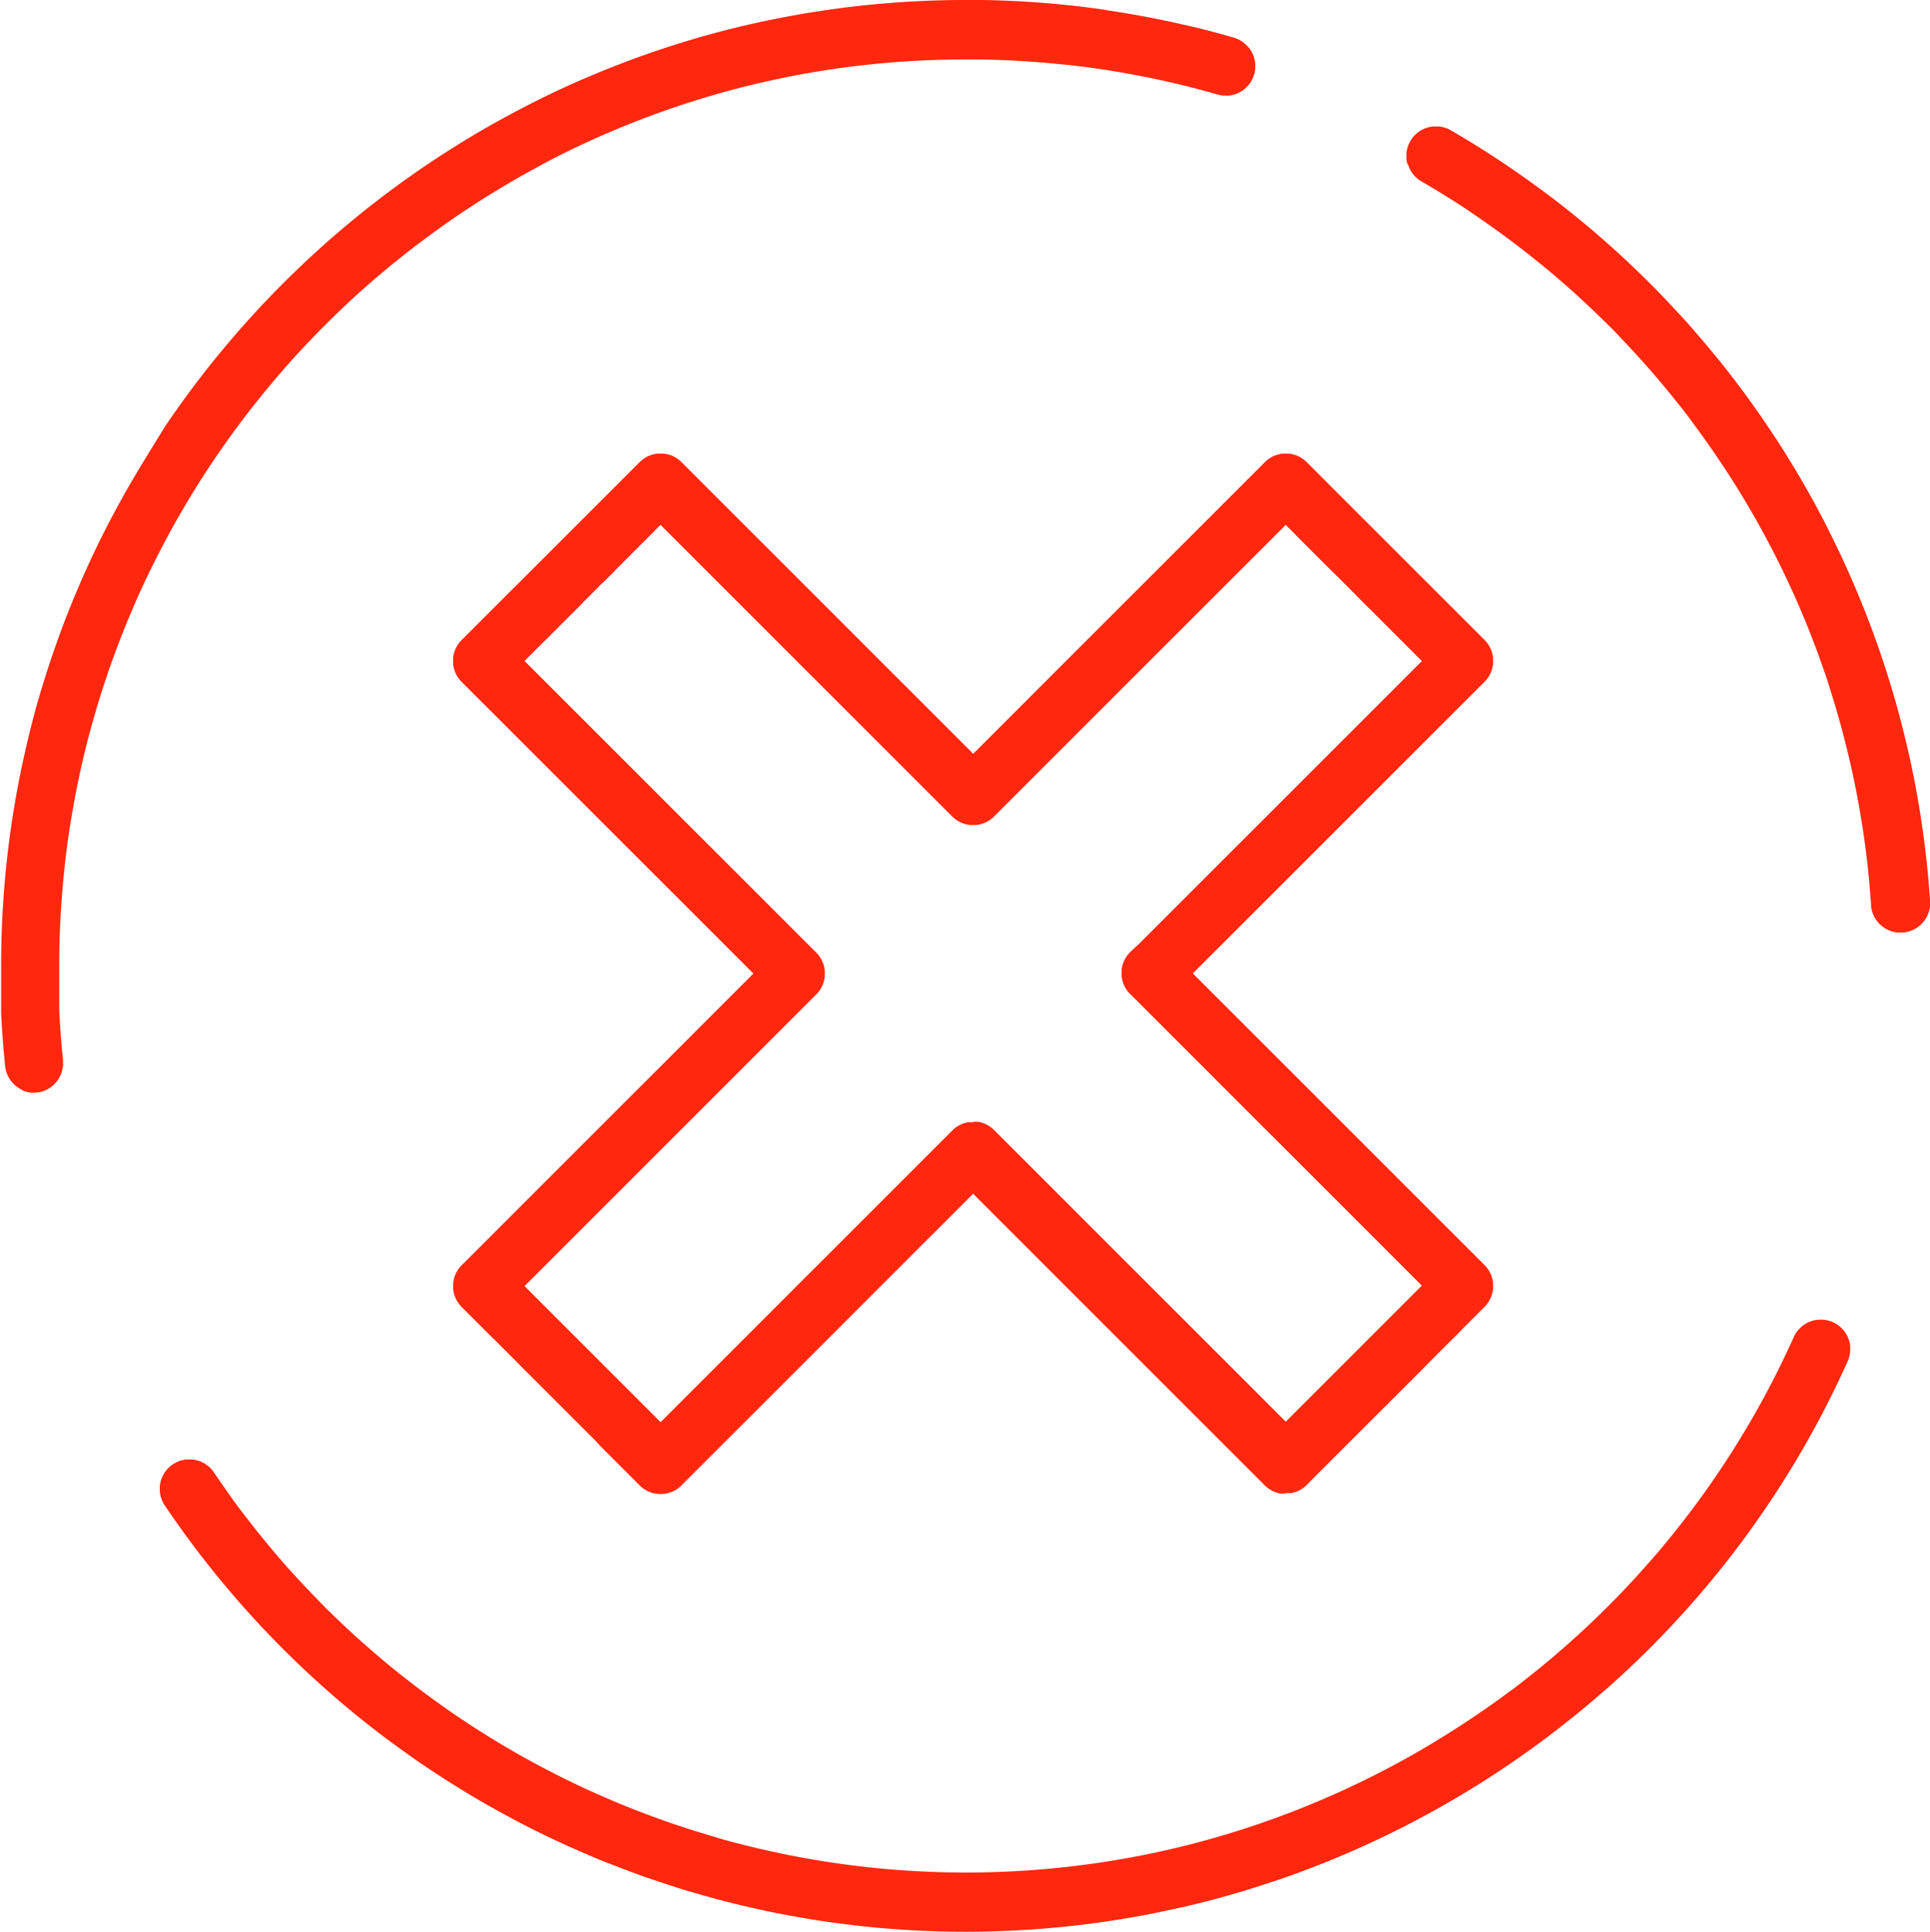 <?xml version="1.0" encoding="UTF-8"?> <svg xmlns="http://www.w3.org/2000/svg" viewBox="0 0 719.91 720.69"><defs><style>.cls-1{fill:#ff270e;}</style></defs><g id="Слой_2" data-name="Слой 2"><g id="Layer_1" data-name="Layer 1"><path class="cls-1" d="M360.34,720.69q-5.61,0-11.22-.17T338,720q-5.56-.35-11.1-.86t-11-1.2q-5.51-.68-11-1.53T294,714.55c-3.61-.68-7.21-1.4-10.79-2.19s-7.15-1.62-10.7-2.51S265.41,708,261.9,707s-7-2-10.49-3.15-6.93-2.26-10.37-3.46-6.86-2.46-10.25-3.77S224,694,220.67,692.56s-6.69-2.87-10-4.38-6.59-3.07-9.85-4.67-6.49-3.27-9.7-5-6.39-3.46-9.55-5.26-6.28-3.65-9.38-5.55-6.17-3.85-9.21-5.84-6.06-4-9.05-6.12-5.93-4.22-8.86-6.39-5.81-4.4-8.67-6.67-5.68-4.58-8.48-6.94-5.55-4.76-8.27-7.21-5.42-4.93-8.07-7.47-5.28-5.11-7.86-7.73-5.13-5.28-7.63-8-5-5.45-7.41-8.24-4.82-5.62-7.17-8.49-4.66-5.78-6.93-8.73-4.5-5.95-6.69-9-4.32-6.1-6.42-9.21c-.11-.16-.21-.32-.31-.48s-.19-.33-.28-.49-.17-.33-.25-.5-.15-.33-.22-.5-.14-.34-.2-.52-.12-.34-.17-.51-.1-.35-.14-.53a4.87,4.87,0,0,1-.12-.52,5.34,5.34,0,0,1-.09-.53c0-.18-.05-.36-.07-.53s0-.36,0-.54,0-.35,0-.53,0-.35,0-.53,0-.35,0-.53,0-.35.07-.53a4.71,4.71,0,0,1,.09-.52c0-.17.07-.35.11-.52s.09-.34.14-.51.1-.34.16-.5.12-.34.19-.5a4.25,4.25,0,0,1,.21-.49c.07-.16.15-.32.23-.48s.17-.32.26-.47.18-.31.28-.46.2-.3.31-.44a4.46,4.46,0,0,1,.33-.43l.35-.42c.12-.14.24-.27.37-.4l.4-.39.42-.36.44-.35a4.84,4.84,0,0,1,.46-.33l.48-.31.49-.28.5-.25.5-.22.51-.2.52-.17.53-.14a4.87,4.87,0,0,1,.52-.12l.53-.09.53-.06.54,0,.53,0,.53,0,.53,0a4.78,4.78,0,0,1,.53.06c.17,0,.35,0,.52.09l.52.11.51.14.51.16.49.19.49.21.48.23.47.26.46.28c.15.1.3.2.44.31s.29.21.43.33l.42.35.4.37c.13.13.26.26.38.4s.25.27.37.42.24.29.35.44l.33.46q3,4.38,6,8.65t6.28,8.43q3.2,4.16,6.51,8.2t6.73,8q3.42,3.92,7,7.73c2.36,2.54,4.74,5,7.17,7.5s4.88,4.88,7.37,7.25,5,4.72,7.58,7,5.15,4.55,7.77,6.76,5.27,4.39,8,6.52,5.39,4.21,8.14,6.26,5.51,4,8.32,6,5.63,3.87,8.48,5.74,5.74,3.7,8.65,5.48,5.85,3.52,8.81,5.22,6,3.34,9,4.94,6.05,3.16,9.11,4.67,6.14,3,9.24,4.39,6.23,2.78,9.38,4.11,6.31,2.6,9.5,3.82,6.4,2.41,9.62,3.54,6.48,2.22,9.74,3.25,6.55,2,9.84,3,6.62,1.82,9.95,2.66,6.68,1.62,10,2.35,6.74,1.43,10.13,2.06,6.8,1.22,10.21,1.75,6.85,1,10.29,1.43,6.9.81,10.36,1.13,6.94.59,10.42.8,7,.38,10.48.49,7,.16,10.53.16q6.24,0,12.44-.23t12.35-.68q6.17-.45,12.27-1.13T409.57,695q6-.9,12.05-2t11.94-2.42c4-.88,7.9-1.84,11.81-2.85s7.8-2.11,11.67-3.27,7.7-2.38,11.52-3.67,7.6-2.65,11.35-4.07,7.49-2.92,11.19-4.47,7.37-3.17,11-4.85,7.25-3.43,10.82-5.24,7.12-3.68,10.62-5.61,7-3.93,10.41-6,6.83-4.17,10.19-6.35,6.68-4.4,10-6.7,6.52-4.64,9.72-7,6.35-4.87,9.47-7.39,6.18-5.1,9.2-7.73,6-5.32,8.94-8.05,5.82-5.54,8.66-8.38,5.63-5.75,8.37-8.7,5.43-6,8.07-9,5.22-6.15,7.76-9.31,5-6.35,7.43-9.6,4.8-6.55,7.11-9.9,4.57-6.74,6.77-10.18,4.33-6.93,6.41-10.46,4.1-7.11,6.06-10.73,3.85-7.29,5.68-11,3.6-7.46,5.31-11.25c.07-.17.16-.34.24-.51l.27-.5c.09-.16.19-.32.29-.47s.21-.31.31-.46.22-.29.34-.43a4.87,4.87,0,0,1,.35-.42l.36-.4.39-.38.4-.35.42-.34.43-.31.45-.29.46-.27c.15-.09.31-.17.47-.25l.48-.22.49-.2.5-.18.51-.15.51-.13.53-.1.52-.08.53-.05.54,0h.53l.54,0,.54.06.54.07.54.11.53.14.54.16.52.19.53.22.51.25c.17.08.33.17.5.27l.47.29.46.31c.15.1.29.22.44.33l.41.35.4.37.38.38c.12.14.24.27.35.41s.23.27.34.41l.31.44c.1.14.2.29.29.44l.27.46.25.47.22.48c.07.16.14.33.2.49l.18.5.15.51c.05.17.09.34.13.52s.07.34.1.52.06.35.08.52,0,.36,0,.54a4.58,4.58,0,0,1,0,.53c0,.18,0,.36,0,.54s0,.36,0,.54,0,.36-.06.54,0,.35-.07.53-.07.36-.11.54-.09.36-.14.54a4.64,4.64,0,0,1-.16.53c-.06.18-.12.36-.19.53s-.14.35-.22.53q-2.72,6.06-5.65,12t-6.05,11.72q-3.13,5.78-6.46,11.43t-6.83,11.14q-3.51,5.49-7.21,10.84t-7.57,10.55q-3.87,5.19-7.92,10.23t-8.27,9.92q-4.21,4.88-8.59,9.59t-8.91,9.27q-4.54,4.54-9.23,8.92T597,632q-4.83,4.21-9.81,8.23t-10.09,7.88q-5.11,3.84-10.35,7.5t-10.61,7.14q-5.37,3.48-10.85,6.76t-11.09,6.37q-5.61,3.09-11.32,6c-3.8,1.92-7.65,3.78-11.52,5.57s-7.79,3.52-11.73,5.18-7.91,3.24-11.92,4.76-8,3-12.1,4.33-8.15,2.68-12.27,3.91-8.26,2.4-12.43,3.48-8.36,2.1-12.58,3-8.45,1.8-12.71,2.59-8.55,1.49-12.85,2.13-8.62,1.19-13,1.67-8.69.88-13.07,1.2-8.76.56-13.16.73S364.77,720.69,360.34,720.69Zm-347.45-313h-.52l-.51,0a4.35,4.35,0,0,1-.52-.06l-.5-.08-.5-.11-.49-.13-.48-.15-.47-.17-.46-.19L8,406.5l-.44-.23L7.12,406l-.42-.27-.4-.28-.4-.31-.37-.32c-.13-.11-.25-.23-.36-.34l-.35-.36-.33-.37-.32-.39c-.1-.13-.2-.26-.29-.4s-.19-.27-.28-.41l-.26-.43c-.09-.15-.17-.3-.25-.45l-.22-.45c-.07-.15-.14-.31-.2-.47a3.41,3.41,0,0,1-.18-.48c-.06-.16-.11-.32-.16-.48s-.1-.34-.14-.5-.08-.34-.11-.52-.07-.34-.1-.51l-.06-.53-.12-1.16c0-.39-.08-.77-.11-1.16s-.08-.77-.11-1.16-.08-.77-.11-1.16-.07-.77-.1-1.16-.07-.77-.1-1.16-.07-.78-.1-1.17l-.09-1.16L1,387.28c0-.39-.05-.78-.08-1.16S.85,385.34.83,385s0-.78-.08-1.17S.7,383,.68,382.61s-.05-.78-.07-1.17,0-.78-.07-1.17L.48,379.1l-.06-1.17c0-.39,0-.78,0-1.17s0-.79,0-1.18,0-.78,0-1.17,0-.78,0-1.17,0-.78,0-1.17,0-.79,0-1.18l0-1.17,0-1.17c0-.39,0-.78,0-1.17s0-.79,0-1.18,0-.78,0-1.17,0-.78,0-1.17,0-.78,0-1.17,0-.78,0-1.17v-1.17q0-9.32.47-18.52t1.39-18.27q.93-9.07,2.3-18t3.17-17.72q1.81-8.79,4-17.42t4.87-17.09q2.64-8.46,5.67-16.74t6.46-16.35q3.42-8.08,7.23-16t8-15.54q4.15-7.65,8.68-15.09T61.62,159q4.88-7.19,10.06-14.13t10.71-13.62q5.51-6.67,11.33-13.08t11.94-12.52q6.12-6.12,12.52-11.94t13.08-11.33q6.68-5.52,13.62-10.71T159,61.62q7.2-4.86,14.62-9.38t15.09-8.68q7.67-4.17,15.54-8t16-7.23q8.07-3.42,16.35-6.46t16.74-5.67q8.44-2.64,17.08-4.87t17.42-4q8.79-1.8,17.73-3.17t18-2.3Q332.63.95,341.83.47T360.34,0h3.19l3.18,0,3.18.06,3.17.1,3.18.13,3.17.15c1,.05,2.11.11,3.16.18l3.17.2,3.16.24,3.16.26,3.15.29,3.15.32,3.15.34,3.14.37,3.13.4,3.14.43L414,4c1,.15,2.09.31,3.13.48s2.08.33,3.11.51l3.12.53,3.1.56,3.1.59,3.1.62,3.09.64,3.08.67,3.08.7L445,10q1.53.36,3.06.75t3.06.78l3.05.8c1,.28,2,.55,3,.84l3,.86.54.17.53.19.51.23a4.59,4.59,0,0,1,.5.24q.24.12.48.27l.46.28.45.31.42.33.41.35a4.59,4.59,0,0,1,.39.37c.13.12.25.25.37.38l.36.4L466,18c.1.14.21.28.31.43s.19.29.29.44.18.3.26.46.17.31.25.47.15.32.22.48.14.33.2.49l.18.5.15.51c.05.18.09.35.13.52s.07.35.1.53.06.35.08.53,0,.36.05.54,0,.36,0,.54a4.86,4.86,0,0,1,0,.54,5.07,5.07,0,0,1,0,.55,5.14,5.14,0,0,1-.06.55c0,.18-.05.37-.08.55s-.07.37-.12.55-.09.37-.14.55-.11.37-.17.54-.13.36-.2.53-.14.35-.22.51l-.24.5-.27.48c-.09.16-.19.31-.29.46l-.31.45c-.1.14-.21.29-.33.43l-.34.4c-.12.14-.25.27-.37.4l-.38.37-.4.35-.42.33-.43.31-.45.29-.45.27-.47.24-.49.22-.49.2a4.24,4.24,0,0,1-.5.18l-.51.15-.52.13-.52.1-.53.08-.54,0-.54,0h-.55l-.54,0-.55-.05-.55-.09a4.88,4.88,0,0,1-.55-.12l-.55-.14-2.85-.81-2.86-.78-2.86-.75-2.87-.74-2.88-.7L437,30.81l-2.89-.66-2.89-.63-2.9-.6-2.91-.58-2.91-.55-2.92-.53-2.92-.5-2.93-.48-2.93-.45c-1-.15-1.95-.29-2.93-.42s-2-.28-2.94-.4l-2.95-.38L399,24.28,396,24l-3-.3-3-.27c-1-.08-2-.17-3-.24s-2-.16-3-.22l-3-.2-3-.17-3-.14-3-.12-3-.09-3-.06-3,0h-3q-8.73,0-17.38.44t-17.15,1.31q-8.52.87-16.91,2.15t-16.64,3q-8.25,1.69-16.35,3.78t-16,4.57q-7.94,2.47-15.71,5.33t-15.35,6.06q-7.59,3.21-15,6.78T199.25,63q-7.19,3.92-14.17,8.16t-13.72,8.8q-6.75,4.57-13.27,9.44T145.31,99.43Q139,104.6,133,110.07t-11.75,11.21Q115.54,127,110.07,133T99.43,145.31q-5.18,6.27-10.05,12.78t-9.44,13.27q-4.56,6.75-8.8,13.72T63,199.25q-3.9,7.19-7.48,14.58t-6.78,15q-3.21,7.59-6.06,15.35t-5.33,15.71q-2.47,7.94-4.57,16T29,292.26q-1.69,8.25-3,16.64t-2.15,16.91Q23,334.33,22.54,343t-.44,17.38v2.2c0,.37,0,.74,0,1.1s0,.74,0,1.1,0,.74,0,1.11,0,.73,0,1.1,0,.73,0,1.1l0,1.1,0,1.1,0,1.1c0,.37,0,.74,0,1.11s0,.73,0,1.1,0,.73,0,1.1,0,.73,0,1.1,0,.73,0,1.1l.06,1.1.06,1.1.06,1.1.06,1.1c0,.37.05.73.07,1.1s.05.73.08,1.1,0,.73.07,1.09.05.74.08,1.1,0,.73.08,1.1l.09,1.09.09,1.09.09,1.1c0,.36.07.72.1,1.09s.06.72.1,1.09.07.72.1,1.09.07.72.11,1.08.07.73.11,1.09c0,.19,0,.38,0,.57s0,.37,0,.56,0,.37,0,.56,0,.37-.05.55,0,.36-.06.54-.06.36-.1.54a5,5,0,0,1-.12.53c0,.17-.09.35-.14.52l-.17.51-.2.5-.21.48-.24.48-.27.46c-.09.15-.18.3-.28.45l-.3.43q-.16.23-.33.42l-.34.41c-.12.13-.24.26-.37.38s-.25.25-.38.37-.26.24-.4.35-.27.23-.41.34l-.44.31a5,5,0,0,1-.45.29l-.46.27-.48.25-.49.22-.51.21-.52.17-.53.16-.54.12-.55.1a5.54,5.54,0,0,1-.57.07H12.89Zm696-59.8h-.54l-.53,0-.52-.06-.52-.09-.51-.11-.5-.14-.5-.16-.48-.18-.47-.2-.46-.22-.45-.25-.44-.26-.42-.29c-.14-.09-.27-.19-.41-.3l-.39-.32c-.13-.11-.26-.22-.38-.34s-.25-.23-.37-.35-.23-.25-.34-.37-.23-.26-.33-.39l-.32-.4-.29-.42c-.1-.14-.19-.29-.28-.43s-.17-.3-.25-.45l-.24-.46-.21-.47-.2-.48-.17-.5c-.05-.16-.1-.33-.14-.5s-.09-.35-.13-.52-.07-.35-.1-.52-.05-.36-.07-.54,0-.36,0-.54q-.35-5.27-.86-10.49c-.34-3.49-.74-7-1.18-10.42s-.95-6.91-1.5-10.34-1.16-6.85-1.81-10.25-1.36-6.8-2.12-10.17-1.57-6.73-2.43-10.07-1.76-6.66-2.72-10-2-6.59-3-9.86-2.16-6.51-3.31-9.74-2.36-6.43-3.61-9.62-2.55-6.35-3.89-9.49-2.74-6.26-4.18-9.36-2.93-6.17-4.46-9.22-3.11-6.08-4.73-9.08-3.29-6-5-8.93-3.47-5.87-5.27-8.77-3.65-5.76-5.54-8.6-3.82-5.66-5.79-8.44-4-5.54-6-8.27-4.16-5.42-6.31-8.08-4.33-5.3-6.55-7.9-4.49-5.16-6.8-7.7-4.66-5-7-7.5-4.82-4.91-7.28-7.3-5-4.77-7.51-7.09-5.13-4.62-7.75-6.88-5.27-4.47-8-6.65-5.42-4.31-8.19-6.42-5.57-4.16-8.41-6.18-5.72-4-8.63-6-5.86-3.84-8.84-5.7-6-3.67-9.05-5.44l-.48-.3-.47-.32c-.15-.11-.3-.22-.44-.34l-.42-.35-.4-.38-.38-.39-.36-.41-.33-.42-.31-.44c-.1-.15-.2-.3-.29-.45s-.18-.31-.27-.46-.17-.32-.24-.48-.15-.32-.22-.48-.14-.33-.2-.49-.12-.34-.17-.5L524.9,61c0-.17-.09-.35-.12-.52s-.07-.34-.1-.52,0-.35-.08-.52,0-.36,0-.53,0-.36,0-.54v-.53l0-.53.06-.54c0-.18,0-.35.08-.53s.07-.36.11-.53.08-.36.13-.53.1-.35.16-.53l.19-.51c.07-.18.14-.35.22-.52s.16-.34.25-.5a4.82,4.82,0,0,1,.27-.5,4.94,4.94,0,0,1,.3-.49c.1-.16.21-.31.31-.46l.34-.45.36-.42.38-.4c.12-.13.25-.25.39-.38l.41-.35a4.78,4.78,0,0,1,.42-.34c.14-.11.29-.21.44-.31a5,5,0,0,1,.45-.29l.46-.27.47-.24.49-.22.49-.19.5-.18.51-.15.52-.12.52-.1.52-.07.53,0,.53,0h.54a4.71,4.71,0,0,1,.53,0l.54,0,.53.08.53.11.53.14.52.16.52.19.52.21.5.25.5.27q4.88,2.84,9.64,5.8t9.42,6.07q4.65,3.1,9.19,6.34t9,6.59q4.42,3.36,8.73,6.84c2.86,2.32,5.7,4.68,8.49,7.08s5.53,4.84,8.24,7.32,5.38,5,8,7.55,5.21,5.15,7.75,7.78,5,5.29,7.5,8,4.87,5.44,7.24,8.21,4.7,5.58,7,8.41,4.53,5.71,6.72,8.61,4.34,5.84,6.45,8.81,4.16,6,6.17,9,4,6.08,5.9,9.17,3.79,6.2,5.61,9.34,3.6,6.31,5.33,9.51,3.41,6.42,5,9.67,3.21,6.53,4.75,9.83,3,6.62,4.44,10,2.82,6.72,4.15,10.11,2.62,6.82,3.85,10.25,2.4,6.9,3.53,10.38,2.2,7,3.22,10.5,2,7.06,2.9,10.62,1.78,7.13,2.59,10.72,1.56,7.21,2.26,10.83,1.34,7.27,1.92,10.93,1.12,7.33,1.6,11,.89,7.39,1.26,11.1.67,7.44.92,11.18c0,.19,0,.38,0,.57s0,.37,0,.56a5.25,5.25,0,0,1,0,.56l-.06.55a5.07,5.07,0,0,1-.09.54c0,.18-.07.36-.11.53s-.09.35-.14.53-.11.34-.16.51-.13.34-.19.5l-.21.49q-.12.25-.24.48c-.08.16-.17.32-.26.47l-.27.45-.3.44c-.11.14-.21.29-.32.42l-.34.41-.36.39c-.12.13-.25.25-.38.37l-.39.36-.42.34-.42.31-.45.3c-.15.09-.3.19-.46.27l-.47.26-.49.23-.5.2-.51.19-.53.16-.53.13-.55.11-.56.08-.56.05h-.75Z"></path><path class="cls-1" d="M479.59,557.19h-.53l-.26,0-.26,0-.27,0-.26,0-.26,0-.27,0-.26-.06-.26-.06-.25-.06-.26-.08-.26-.08-.25-.08-.25-.09-.25-.1-.25-.1-.25-.12-.24-.11-.24-.13-.24-.13-.24-.13-.23-.14-.23-.15a1.88,1.88,0,0,1-.23-.16l-.23-.16-.22-.17-.22-.17-.21-.18-.22-.19-.2-.19-.21-.2-3.4-3.4-3.4-3.4-3.4-3.4-3.4-3.4-3.4-3.4-3.39-3.4-3.4-3.39-3.4-3.4-3.4-3.4-3.4-3.4-3.4-3.4-3.4-3.4-3.4-3.4-3.4-3.4-3.4-3.4-3.4-3.4-3.4-3.4-3.4-3.4-3.4-3.4-3.4-3.4-3.4-3.4-3.4-3.4-3.4-3.4-3.4-3.4-3.4-3.4-3.39-3.4-3.4-3.4-3.4-3.39-3.4-3.4-3.4-3.4-3.4-3.4-3.4-3.4-3.4,3.4-3.4,3.4-3.4,3.4-3.4,3.4-3.4,3.39-3.4,3.4-3.4,3.4-3.4,3.4-3.4,3.4-3.4,3.4-3.4,3.4-3.4,3.4-3.4,3.4-3.39,3.4-3.4,3.4-3.4,3.4-3.4,3.4-3.4,3.4-3.4,3.4-3.4,3.4-3.4,3.4-3.4,3.4-3.4,3.4-3.4,3.4-3.4,3.4-3.4,3.39-3.4,3.4-3.4,3.4-3.4,3.4-3.4,3.4-3.4,3.4-3.4,3.4a5,5,0,0,1-.41.39l-.43.37c-.14.12-.29.23-.44.34l-.45.32-.46.29-.48.26a4.44,4.44,0,0,1-.49.24l-.49.22-.5.19-.51.16-.52.14-.52.12-.52.08-.53.07-.53,0h-1.06l-.53,0-.52-.07-.53-.08-.52-.12-.51-.14-.51-.16-.5-.19-.5-.22q-.24-.1-.48-.24c-.17-.08-.32-.17-.48-.26l-.47-.29-.45-.32c-.15-.11-.3-.22-.44-.34l-.43-.37c-.14-.12-.27-.25-.41-.39l-2.07-2.07-2.08-2.08-2.07-2.07-2.07-2.07-2.08-2.08-2.07-2.07-2.08-2.08L222,537.36l-2.07-2.07-2.08-2.08-2.07-2.07-2.08-2.07L211.63,527l-2.07-2.07-2.08-2.08-2.07-2.07-2.07-2.07-2.08-2.08-2.07-2.07-2.08-2.08L195,510.4,193,508.33l-2.08-2.08-2.07-2.07-2.08-2.07L184.67,500,182.6,498l-2.08-2.08-2.07-2.07-2.07-2.07-2.08-2.08-2.07-2.07c-.14-.14-.27-.27-.39-.41s-.25-.29-.37-.43-.23-.29-.34-.44l-.32-.45c-.1-.16-.2-.31-.29-.47l-.27-.47-.24-.49-.21-.5c-.07-.16-.13-.33-.19-.5s-.11-.34-.16-.51a4.84,4.84,0,0,1-.14-.51c-.05-.18-.08-.35-.12-.52l-.09-.53-.06-.52c0-.18,0-.36,0-.53s0-.36,0-.53,0-.36,0-.53,0-.36,0-.53l.06-.53.09-.52c0-.18.07-.35.12-.52a4.42,4.42,0,0,1,.14-.52c.05-.17.1-.34.16-.51s.12-.33.19-.5l.21-.5.24-.48.27-.48.29-.46c.1-.16.21-.31.32-.46l.34-.44.37-.42a5,5,0,0,1,.39-.41l3.4-3.4,3.4-3.4,3.4-3.4,3.4-3.4,3.4-3.4,3.39-3.4,3.4-3.4,3.4-3.4,3.4-3.4,3.4-3.4,3.4-3.4,3.4-3.4,3.4-3.4,3.4-3.4,3.4-3.4,3.4-3.4,3.4-3.4,3.4-3.4,3.4-3.4,3.4-3.39,3.4-3.4,3.4-3.4,3.4-3.4,3.4-3.4,3.4-3.4,3.39-3.4,3.4-3.4,3.4-3.4,3.4-3.4,3.4-3.4,3.4-3.4,3.4-3.4-3.4-3.4-3.4-3.4-3.4-3.4-3.4-3.4-3.4-3.4-3.4-3.4-3.39-3.4-3.4-3.4-3.4-3.39-3.4-3.4-3.4-3.4-3.4-3.4-3.4-3.4-3.4-3.4-3.4-3.4-3.4-3.4-3.4-3.4-3.4-3.4-3.4-3.4-3.4-3.4-3.4-3.4-3.4-3.4-3.4-3.4-3.4-3.4-3.4-3.4-3.4-3.4-3.39-3.4-3.4-3.4-3.4-3.4L179,261.2l-3.4-3.4-3.4-3.4q-.21-.21-.39-.42l-.37-.42-.34-.44c-.11-.15-.22-.3-.32-.46s-.2-.3-.29-.46l-.27-.48-.24-.48-.21-.5c-.07-.16-.13-.33-.19-.5s-.11-.34-.16-.51a4.84,4.84,0,0,1-.14-.51c-.05-.18-.08-.35-.12-.52l-.09-.53-.06-.53c0-.17,0-.35,0-.52s0-.36,0-.53,0-.36,0-.53,0-.36,0-.53l.06-.53.09-.53c0-.17.07-.34.12-.52a4.84,4.84,0,0,1,.14-.51c.05-.17.1-.34.16-.51s.12-.34.19-.5l.21-.5.24-.48.27-.48c.09-.16.19-.31.29-.46s.21-.31.32-.46l.34-.44.37-.42q.18-.21.39-.42l2.07-2.07,2.08-2.07,2.07-2.08,2.07-2.07,2.08-2.08,2.07-2.07,2.07-2.07,2.08-2.08,2.07-2.07L193,218,195,216l2.07-2.07,2.08-2.08,2.07-2.07,2.08-2.07,2.07-2.08,2.07-2.07,2.08-2.08,2.07-2.07,2.07-2.07,2.08-2.08,2.07-2.07,2.08-2.07L222,189l2.07-2.07,2.08-2.08,2.07-2.07,2.08-2.07,2.07-2.08,2.07-2.07,2.08-2.08,2.07-2.07c.14-.13.27-.27.41-.39l.43-.37c.14-.12.29-.23.44-.34l.45-.32.47-.29c.16-.09.31-.18.48-.26l.48-.24.5-.22.5-.19.51-.16.51-.14.52-.11a4.89,4.89,0,0,1,.53-.09l.52-.07.53,0,.53,0,.53,0c.18,0,.35,0,.53,0l.53.07a4.71,4.71,0,0,1,.52.09l.52.11.52.14.51.16.5.19.49.22a4.44,4.44,0,0,1,.49.24l.48.26.46.29.45.32c.15.11.3.22.44.34l.43.37c.14.12.28.26.41.39l3.4,3.4,3.4,3.4,3.4,3.4,3.4,3.4,3.4,3.4,3.4,3.4,3.4,3.4,3.4,3.4,3.4,3.39,3.4,3.4,3.4,3.4,3.4,3.4,3.4,3.4,3.4,3.4,3.4,3.4,3.4,3.4,3.4,3.4,3.4,3.4,3.39,3.4,3.4,3.4,3.4,3.4,3.4,3.4,3.4,3.4,3.4,3.4,3.4,3.39,3.4,3.4,3.4,3.4,3.4,3.4,3.4,3.4,3.4,3.4,3.4,3.4,3.4,3.4,3.4-3.4,3.4-3.4,3.4-3.4,3.4-3.4,3.4-3.4,3.4-3.4,3.39-3.4,3.4-3.39,3.4-3.4,3.4-3.4,3.4-3.4,3.4-3.4,3.4-3.4,3.4-3.4,3.4-3.4,3.4-3.4,3.4-3.4,3.4-3.4,3.4-3.4,3.4-3.4,3.4-3.4,3.4-3.4,3.4-3.4,3.4-3.39,3.4-3.4,3.4-3.4,3.39-3.4,3.4-3.4,3.4-3.4,3.4-3.4,3.4-3.4,3.4-3.4c.14-.13.27-.27.41-.39l.43-.37.44-.34.46-.32.46-.29.48-.26.48-.24.5-.22.5-.19.51-.16.51-.14.52-.11a4.89,4.89,0,0,1,.53-.09l.53-.07.52,0,.53,0,.53,0c.18,0,.36,0,.53,0l.53.07a4.71,4.71,0,0,1,.52.09l.52.11.52.14.51.16.5.19.5.22.48.24.48.26.46.29.46.32.44.34.42.37.42.39,2.07,2.07,2.07,2.08,2.08,2.07,2.07,2.08,2.07,2.07,2.08,2.07,2.07,2.08L504,189l2.07,2.08,2.07,2.07,2.08,2.07,2.07,2.08,2.08,2.07,2.07,2.07,2.07,2.08,2.08,2.07,2.07,2.08,2.08,2.07,2.07,2.07,2.07,2.08L531,216,533,218l2.07,2.07,2.08,2.07,2.07,2.08,2.08,2.07,2.07,2.07,2.07,2.08,2.08,2.07,2.07,2.08,2.08,2.07,2.07,2.07.39.42.37.42.34.44.32.46.29.46c.09.16.18.32.26.48s.17.32.24.48.15.33.22.5.13.33.19.5.11.34.16.51.1.34.14.51.08.35.11.52a4.89,4.89,0,0,1,.09.53c0,.17.05.35.07.53l0,.53c0,.17,0,.35,0,.53s0,.35,0,.53l0,.52c0,.18,0,.36-.07.53a4.89,4.89,0,0,1-.09.53c0,.17-.07.34-.11.52s-.09.34-.14.51-.1.34-.16.51-.13.34-.19.5-.14.33-.22.5-.15.32-.24.48-.17.32-.26.48l-.29.46-.32.46-.34.44-.37.42-.39.42-3.4,3.4-3.4,3.4-3.4,3.39-3.4,3.4-3.4,3.4-3.4,3.4-3.4,3.4-3.4,3.4-3.4,3.4-3.4,3.4-3.4,3.4-3.4,3.4-3.39,3.4-3.4,3.4-3.4,3.4-3.4,3.4-3.4,3.4-3.4,3.4-3.4,3.4-3.4,3.4-3.4,3.4-3.4,3.4-3.4,3.4-3.4,3.39-3.4,3.4-3.4,3.4-3.4,3.4-3.4,3.4-3.4,3.4-3.4,3.4-3.4,3.4-3.4,3.4,3.4,3.4,3.4,3.4,3.4,3.4,3.4,3.4,3.4,3.4,3.4,3.4,3.4,3.4,3.4,3.4,3.4,3.4,3.4,3.4,3.4,3.4,3.4,3.4,3.4,3.39,3.4,3.4,3.4,3.4,3.4,3.4,3.4,3.4,3.4,3.4,3.4,3.4,3.39,3.4,3.4,3.4,3.4,3.4,3.4,3.4,3.4,3.4,3.4,3.4,3.4,3.4,3.4,3.4,3.4,3.4,3.4,3.4,3.4,3.4,3.4,3.4,3.4,3.4.39.41.37.42.34.44.32.46.29.46c.09.16.18.32.26.48s.17.32.24.48.15.33.22.5.13.33.19.5.11.34.16.51.1.34.14.52.08.34.11.52a4.71,4.71,0,0,1,.09.52c0,.18.05.35.07.53l0,.53c0,.17,0,.35,0,.53s0,.35,0,.53l0,.53c0,.17,0,.35-.07.52a4.89,4.89,0,0,1-.09.53c0,.17-.07.34-.11.52s-.09.34-.14.51-.1.34-.16.51-.13.34-.19.5-.14.34-.22.5-.15.32-.24.49-.17.31-.26.47l-.29.47-.32.45c-.11.15-.22.3-.34.44s-.24.29-.37.43l-.39.41-2.07,2.07-2.08,2.08-2.07,2.07-2.08,2.07L543.4,498,541.33,500l-2.08,2.08-2.07,2.07-2.08,2.07L533,508.33,531,510.4l-2.08,2.07-2.07,2.08-2.07,2.07-2.08,2.08-2.07,2.07-2.08,2.07-2.07,2.08L514.37,527l-2.08,2.08-2.07,2.07-2.08,2.07-2.07,2.08L504,537.36l-2.08,2.07-2.07,2.08-2.08,2.07-2.07,2.08-2.07,2.07-2.08,2.07-2.07,2.08L487.41,554l-.21.2-.21.19-.21.19-.21.18-.22.17-.22.17-.23.16-.23.16-.23.15-.23.14-.24.13-.24.13-.24.13-.24.11-.25.12-.25.1-.25.1-.25.09-.26.08-.25.08-.26.08-.26.06-.26.06-.26.06-.26,0-.26,0-.26,0-.27,0-.26,0-.27,0h-.53ZM363,418.5h.79l.27,0,.26,0,.26,0,.27,0,.26.05.26.05.26.06.26.07.25.07.26.08.25.09a1.84,1.84,0,0,1,.25.09l.25.09.25.11.25.11.24.12.24.12.24.13.24.14.23.14.24.15.22.15.23.16.22.17.22.17.22.18.21.19.21.19a1.89,1.89,0,0,0,.2.2l3.4,3.4,3.4,3.4,3.4,3.4,3.4,3.4,3.4,3.4,3.4,3.4,3.4,3.4,3.4,3.4,3.4,3.4,3.39,3.4,3.4,3.4,3.4,3.4,3.4,3.4,3.4,3.4,3.4,3.4,3.4,3.39,3.4,3.4,3.4,3.4,3.4,3.4,3.4,3.4,3.4,3.4,3.4,3.4,3.4,3.4,3.4,3.4,3.4,3.4,3.4,3.4,3.4,3.4,3.4,3.4,3.4,3.4,3.39,3.4,3.4,3.4,3.4,3.4,1.59-1.59,1.58-1.58,1.59-1.59,1.59-1.59,1.58-1.58,1.59-1.59,1.58-1.58,1.59-1.59,1.58-1.58,1.59-1.59,1.59-1.58,1.58-1.59,1.59-1.59,1.58-1.58,1.59-1.59,1.58-1.58,1.59-1.59,1.58-1.58,1.59-1.59,1.59-1.59,1.58-1.58,1.59-1.59,1.58-1.58,1.59-1.59,1.58-1.58,1.59-1.59,1.59-1.58,1.58-1.59,1.59-1.59,1.58-1.58,1.59-1.59,1.58-1.58-3.4-3.4-3.4-3.4-3.39-3.4-3.4-3.4-3.4-3.4-3.4-3.4-3.4-3.4-3.4-3.4-3.4-3.4-3.4-3.4-3.4-3.4-3.4-3.4-3.4-3.4-3.4-3.4-3.4-3.4-3.4-3.4-3.4-3.39-3.4-3.4-3.4-3.4-3.4-3.4-3.4-3.4-3.4-3.4-3.39-3.4-3.4-3.4-3.4-3.4-3.4-3.4-3.4-3.4-3.4-3.4-3.4-3.4-3.4-3.4-3.4-3.4-3.4-3.4a5,5,0,0,1-.39-.41c-.13-.14-.25-.28-.37-.43s-.23-.29-.34-.44l-.32-.45-.29-.46c-.09-.16-.18-.32-.26-.48a4.44,4.44,0,0,1-.24-.49c-.08-.16-.15-.33-.22-.49s-.13-.34-.19-.5-.11-.34-.16-.51-.1-.35-.14-.52l-.12-.52c0-.17-.06-.35-.08-.52s-.05-.35-.07-.53,0-.35,0-.53,0-.35,0-.53,0-.35,0-.53,0-.35,0-.53,0-.35.07-.53.05-.35.08-.52l.12-.52c0-.17.09-.34.14-.51s.1-.35.16-.51.12-.34.19-.51.14-.33.22-.49.15-.33.24-.49.17-.32.26-.47.19-.32.29-.47l.32-.45c.11-.15.22-.3.34-.44s.24-.29.37-.43a5,5,0,0,1,.39-.41L425,352l3.4-3.4,3.4-3.4,3.4-3.4,3.4-3.4L442,335l3.4-3.4,3.4-3.4,3.4-3.4,3.39-3.4,3.4-3.4,3.4-3.39,3.4-3.4,3.4-3.4,3.4-3.4,3.4-3.4,3.4-3.4,3.4-3.4,3.4-3.4,3.4-3.4,3.4-3.4,3.4-3.4,3.4-3.4,3.4-3.4,3.4-3.4,3.4-3.4,3.4-3.4,3.4-3.4,3.4-3.4,3.39-3.4,3.4-3.4,3.4-3.39L528.75,245l-1.59-1.59-1.58-1.58L524,240.24l-1.58-1.58-1.59-1.59-1.59-1.58-1.58-1.59-1.59-1.59-1.58-1.58-1.59-1.59-1.58-1.58L509.72,226l-1.59-1.58-1.58-1.59L505,221.22l-1.58-1.59L501.79,218l-1.58-1.58-1.59-1.59L497,213.29l-1.59-1.59-1.59-1.58-1.58-1.59-1.59-1.59-1.58-1.58-1.59-1.59-1.58-1.58-1.59-1.59L482.76,199l-1.58-1.59-1.59-1.58-3.4,3.39-3.4,3.4L469.4,206l-3.4,3.4-3.4,3.4-3.4,3.4-3.4,3.4-3.4,3.4-3.4,3.4-3.4,3.4-3.4,3.4-3.4,3.4-3.4,3.4-3.4,3.4-3.4,3.4-3.4,3.4-3.4,3.39-3.4,3.4-3.4,3.4-3.4,3.4-3.4,3.4-3.4,3.4-3.39,3.4-3.4,3.4-3.4,3.4-3.4,3.4-3.4,3.4-3.4,3.4-3.4,3.4-3.4,3.4-3.4,3.4-3.4,3.4-.41.39c-.14.12-.28.25-.43.36l-.44.35-.45.31-.47.29-.47.27-.49.24c-.16.07-.33.15-.5.21l-.5.19-.51.17-.51.14-.52.11-.53.09-.52.06-.53,0h-1.06l-.53,0c-.18,0-.35,0-.53-.06l-.52-.09-.52-.11-.52-.14-.51-.17-.5-.19c-.17-.06-.33-.14-.49-.21l-.49-.24-.48-.27-.46-.29-.45-.31-.44-.35c-.15-.11-.29-.24-.43-.36l-.41-.39-3.4-3.4-3.4-3.4-3.4-3.4-3.4-3.4-3.4-3.4-3.4-3.4-3.4-3.4-3.4-3.4-3.4-3.4-3.4-3.4-3.4-3.4-3.4-3.4-3.4-3.4-3.4-3.4-3.4-3.4-3.4-3.39-3.4-3.4-3.39-3.4-3.4-3.4-3.4-3.4-3.4-3.4-3.4-3.4-3.4-3.4-3.4-3.4-3.4-3.4-3.4-3.4-3.4-3.4-3.4-3.4-3.4-3.4-3.4-3.4-3.4-3.4-3.4-3.39-1.58,1.58L243.23,199l-1.58,1.58-1.59,1.59-1.59,1.58-1.58,1.59-1.59,1.58-1.58,1.59-1.59,1.59-1.58,1.58L229,213.29l-1.59,1.58-1.58,1.59L224.2,218l-1.58,1.59L221,221.22l-1.58,1.58-1.59,1.59L216.28,226l-1.59,1.59-1.59,1.58-1.58,1.59-1.59,1.58-1.58,1.59-1.59,1.59-1.58,1.58-1.59,1.59L202,240.24l-1.58,1.59-1.59,1.58L197.25,245l-1.59,1.59,3.4,3.39,3.4,3.4,3.4,3.4,3.4,3.4,3.4,3.4,3.4,3.4,3.4,3.4,3.4,3.4,3.4,3.4,3.4,3.4,3.4,3.4,3.4,3.4,3.4,3.4,3.4,3.4,3.39,3.4,3.4,3.4,3.4,3.4,3.4,3.4,3.4,3.4,3.4,3.4,3.4,3.39,3.4,3.4,3.4,3.4,3.4,3.4,3.4,3.4,3.4,3.4,3.4,3.4,3.4,3.4,3.4,3.4,3.4,3.4,3.4,3.4,3.4,3.4.39.41c.12.14.25.28.36.43s.24.29.35.44l.31.45c.1.15.2.31.29.47s.18.31.27.47l.24.49c.07.16.15.33.21.49s.13.34.19.51.12.33.17.51.1.34.14.51.08.35.11.52l.09.52c0,.18.05.36.06.53s0,.35,0,.53,0,.35,0,.53,0,.35,0,.53,0,.35,0,.53,0,.35-.06.53l-.09.52c0,.18-.07.35-.11.52s-.09.35-.14.52-.11.34-.17.51-.12.33-.19.5-.14.33-.21.49l-.24.49c-.09.16-.17.32-.27.48l-.29.46-.31.45c-.11.15-.23.3-.35.44s-.24.29-.36.43l-.39.41-3.4,3.4-3.4,3.4-3.4,3.4-3.4,3.4-3.4,3.4-3.4,3.4-3.4,3.4-3.4,3.4-3.4,3.4-3.4,3.4-3.4,3.4-3.4,3.4-3.4,3.4-3.4,3.4-3.4,3.4-3.4,3.39-3.4,3.4-3.39,3.4-3.4,3.4-3.4,3.4-3.4,3.4-3.4,3.4-3.4,3.4-3.4,3.4-3.4,3.4-3.4,3.4-3.4,3.4-3.4,3.4-3.4,3.4-3.4,3.4-3.4,3.4-3.4,3.4,1.59,1.58,1.58,1.59,1.59,1.58,1.58,1.59,1.59,1.59,1.59,1.58,1.58,1.59,1.59,1.58,1.58,1.59,1.59,1.58,1.58,1.59,1.59,1.58,1.59,1.59,1.58,1.59,1.59,1.58,1.58,1.59,1.59,1.58,1.58,1.59,1.59,1.58,1.58,1.59,1.59,1.59,1.59,1.58,1.58,1.59,1.59,1.58,1.58,1.59,1.59,1.58,1.58,1.59,1.59,1.58,1.59,1.59,1.58,1.59,1.59,1.58,1.58,1.59,3.4-3.4,3.4-3.4,3.4-3.4,3.4-3.4,3.4-3.4,3.4-3.4,3.4-3.4,3.4-3.4,3.4-3.4,3.4-3.4,3.4-3.4,3.4-3.4,3.4-3.4,3.4-3.4,3.39-3.4,3.4-3.4,3.4-3.39,3.4-3.4,3.4-3.4,3.4-3.4,3.4-3.4,3.4-3.4,3.4-3.4,3.4-3.4,3.4-3.4,3.4-3.4,3.4-3.4,3.4-3.4,3.4-3.4,3.4-3.4,3.4-3.4,3.4-3.4.2-.2.21-.19.21-.19L356,421l.21-.17.23-.17.22-.16.23-.15.23-.15.24-.14.23-.14.24-.13.24-.12.25-.12.24-.11.25-.11.25-.09.25-.09.26-.09.25-.08.26-.07.26-.07.26-.06.26-.05.26-.05.26,0,.27,0,.26,0,.26,0h.8Z"></path></g></g></svg> 
